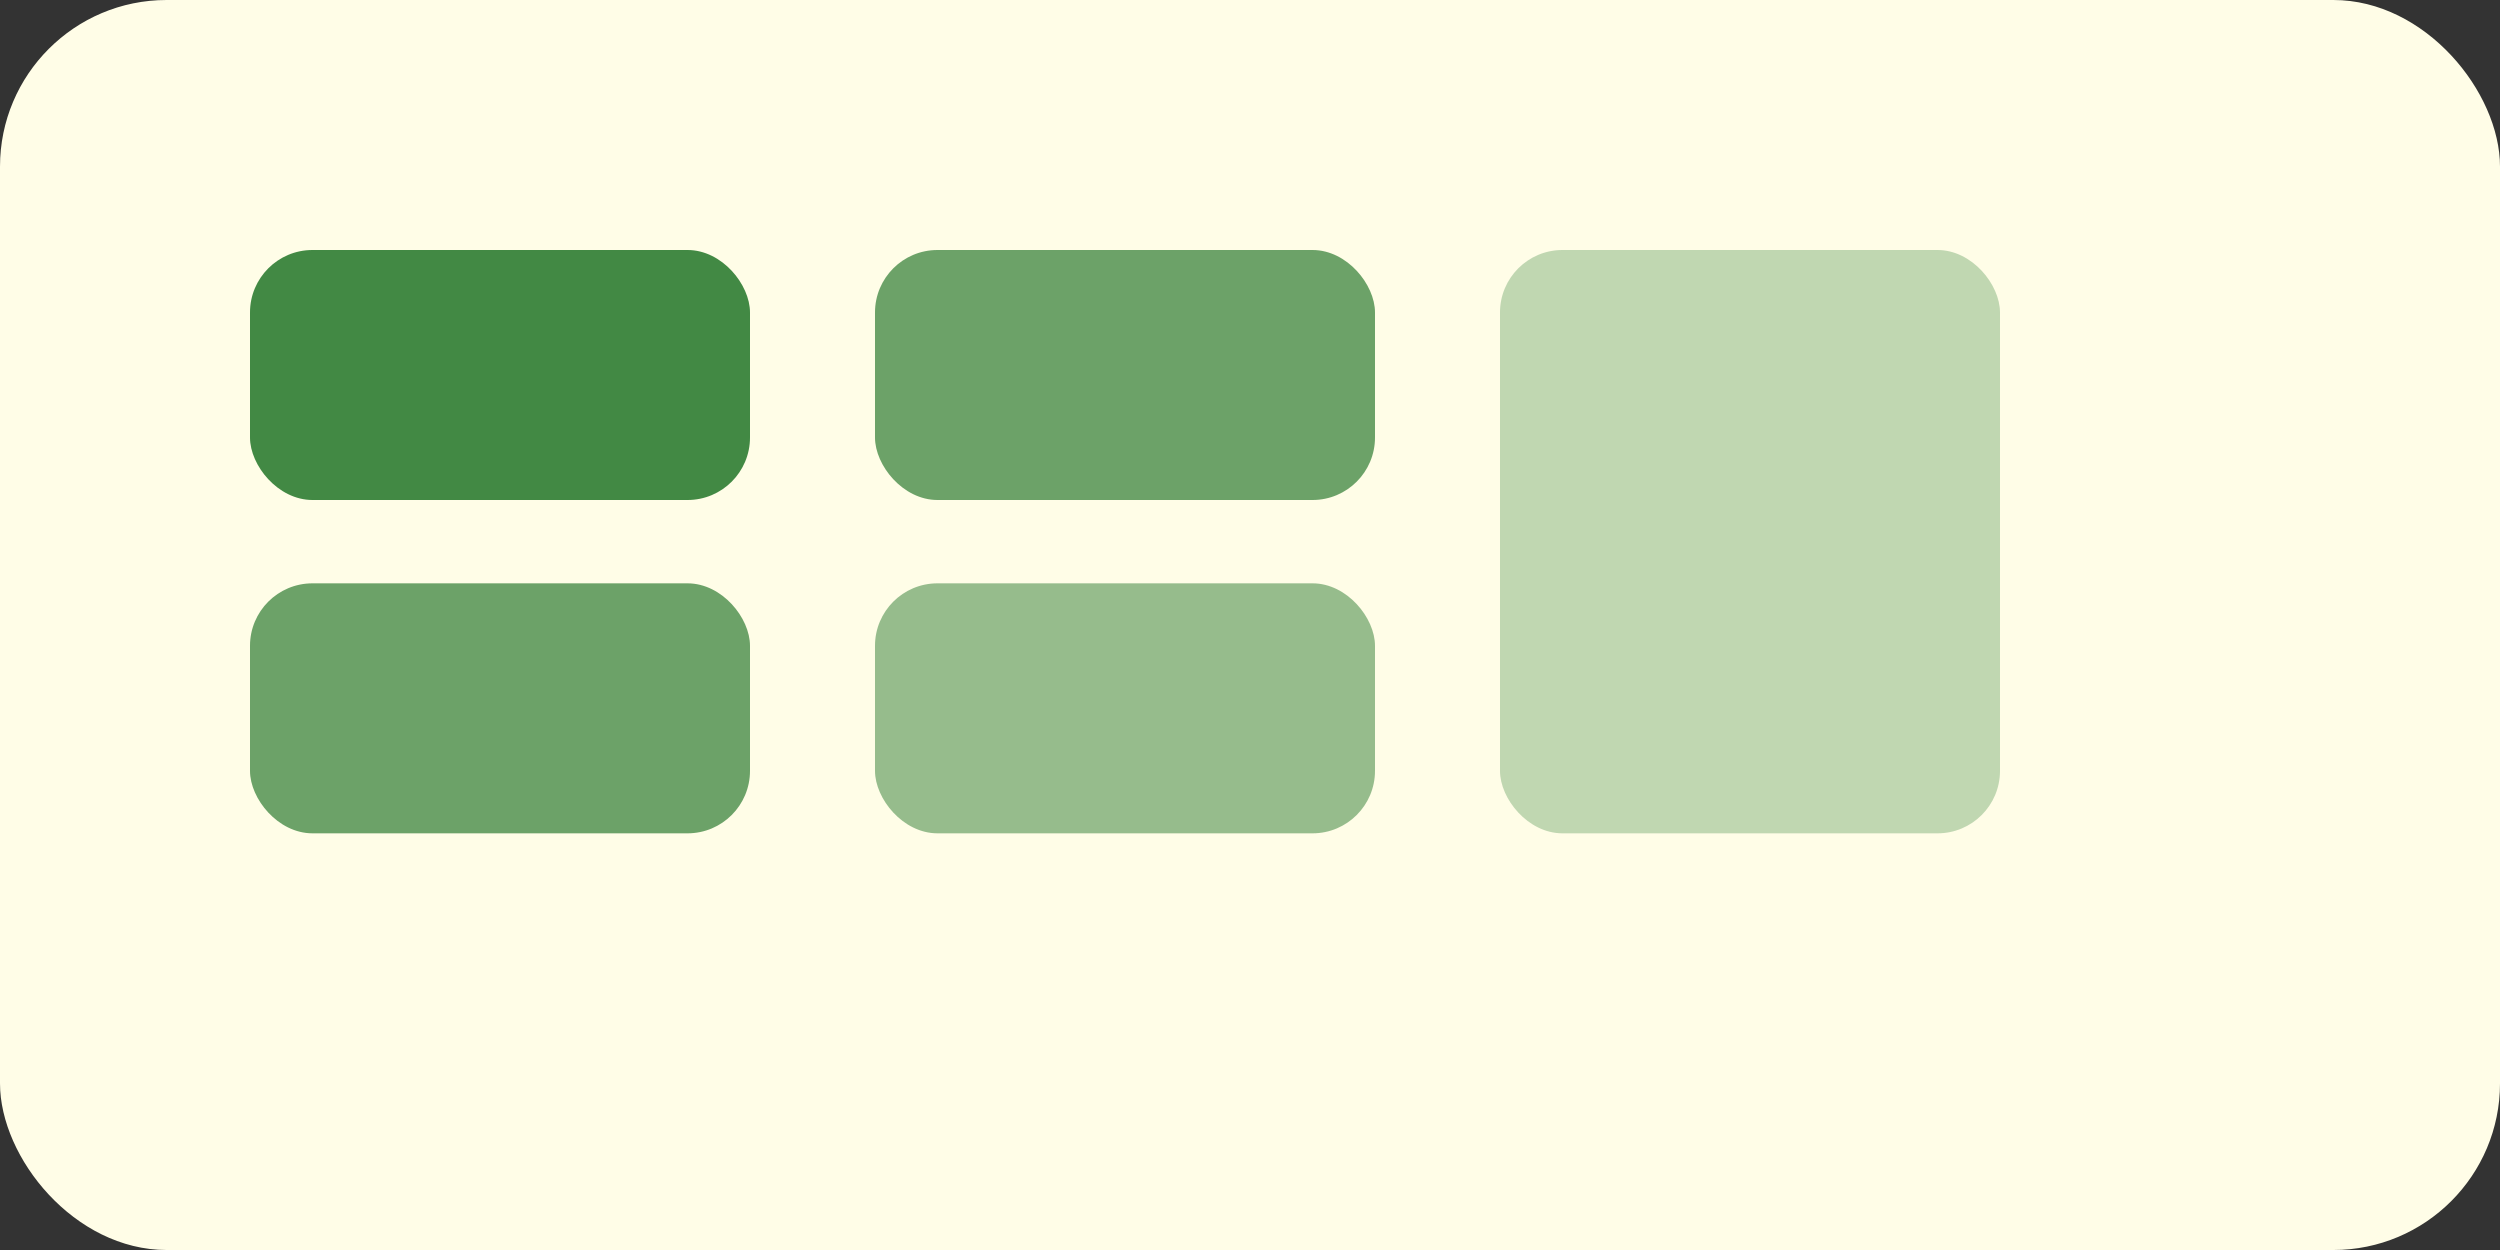 <svg xmlns="http://www.w3.org/2000/svg" viewBox="0 0 240 120">
  <rect x="0" y="0" width="240" height="120" fill="#333333" stroke="none"/>
  <rect width="240" height="120" rx="16" fill="#fffde7"/>
  <g>
    <rect x="24" y="24" width="48" height="24" rx="6" fill="#2e7d32" opacity=".9"/>
    <rect x="24" y="56" width="48" height="24" rx="6" fill="#2e7d32" opacity=".7"/>
    <rect x="84" y="24" width="48" height="24" rx="6" fill="#2e7d32" opacity=".7"/>
    <rect x="84" y="56" width="48" height="24" rx="6" fill="#2e7d32" opacity=".5"/>
    <rect x="144" y="24" width="48" height="56" rx="6" fill="#2e7d32" opacity=".3"/>
  </g>
</svg>
